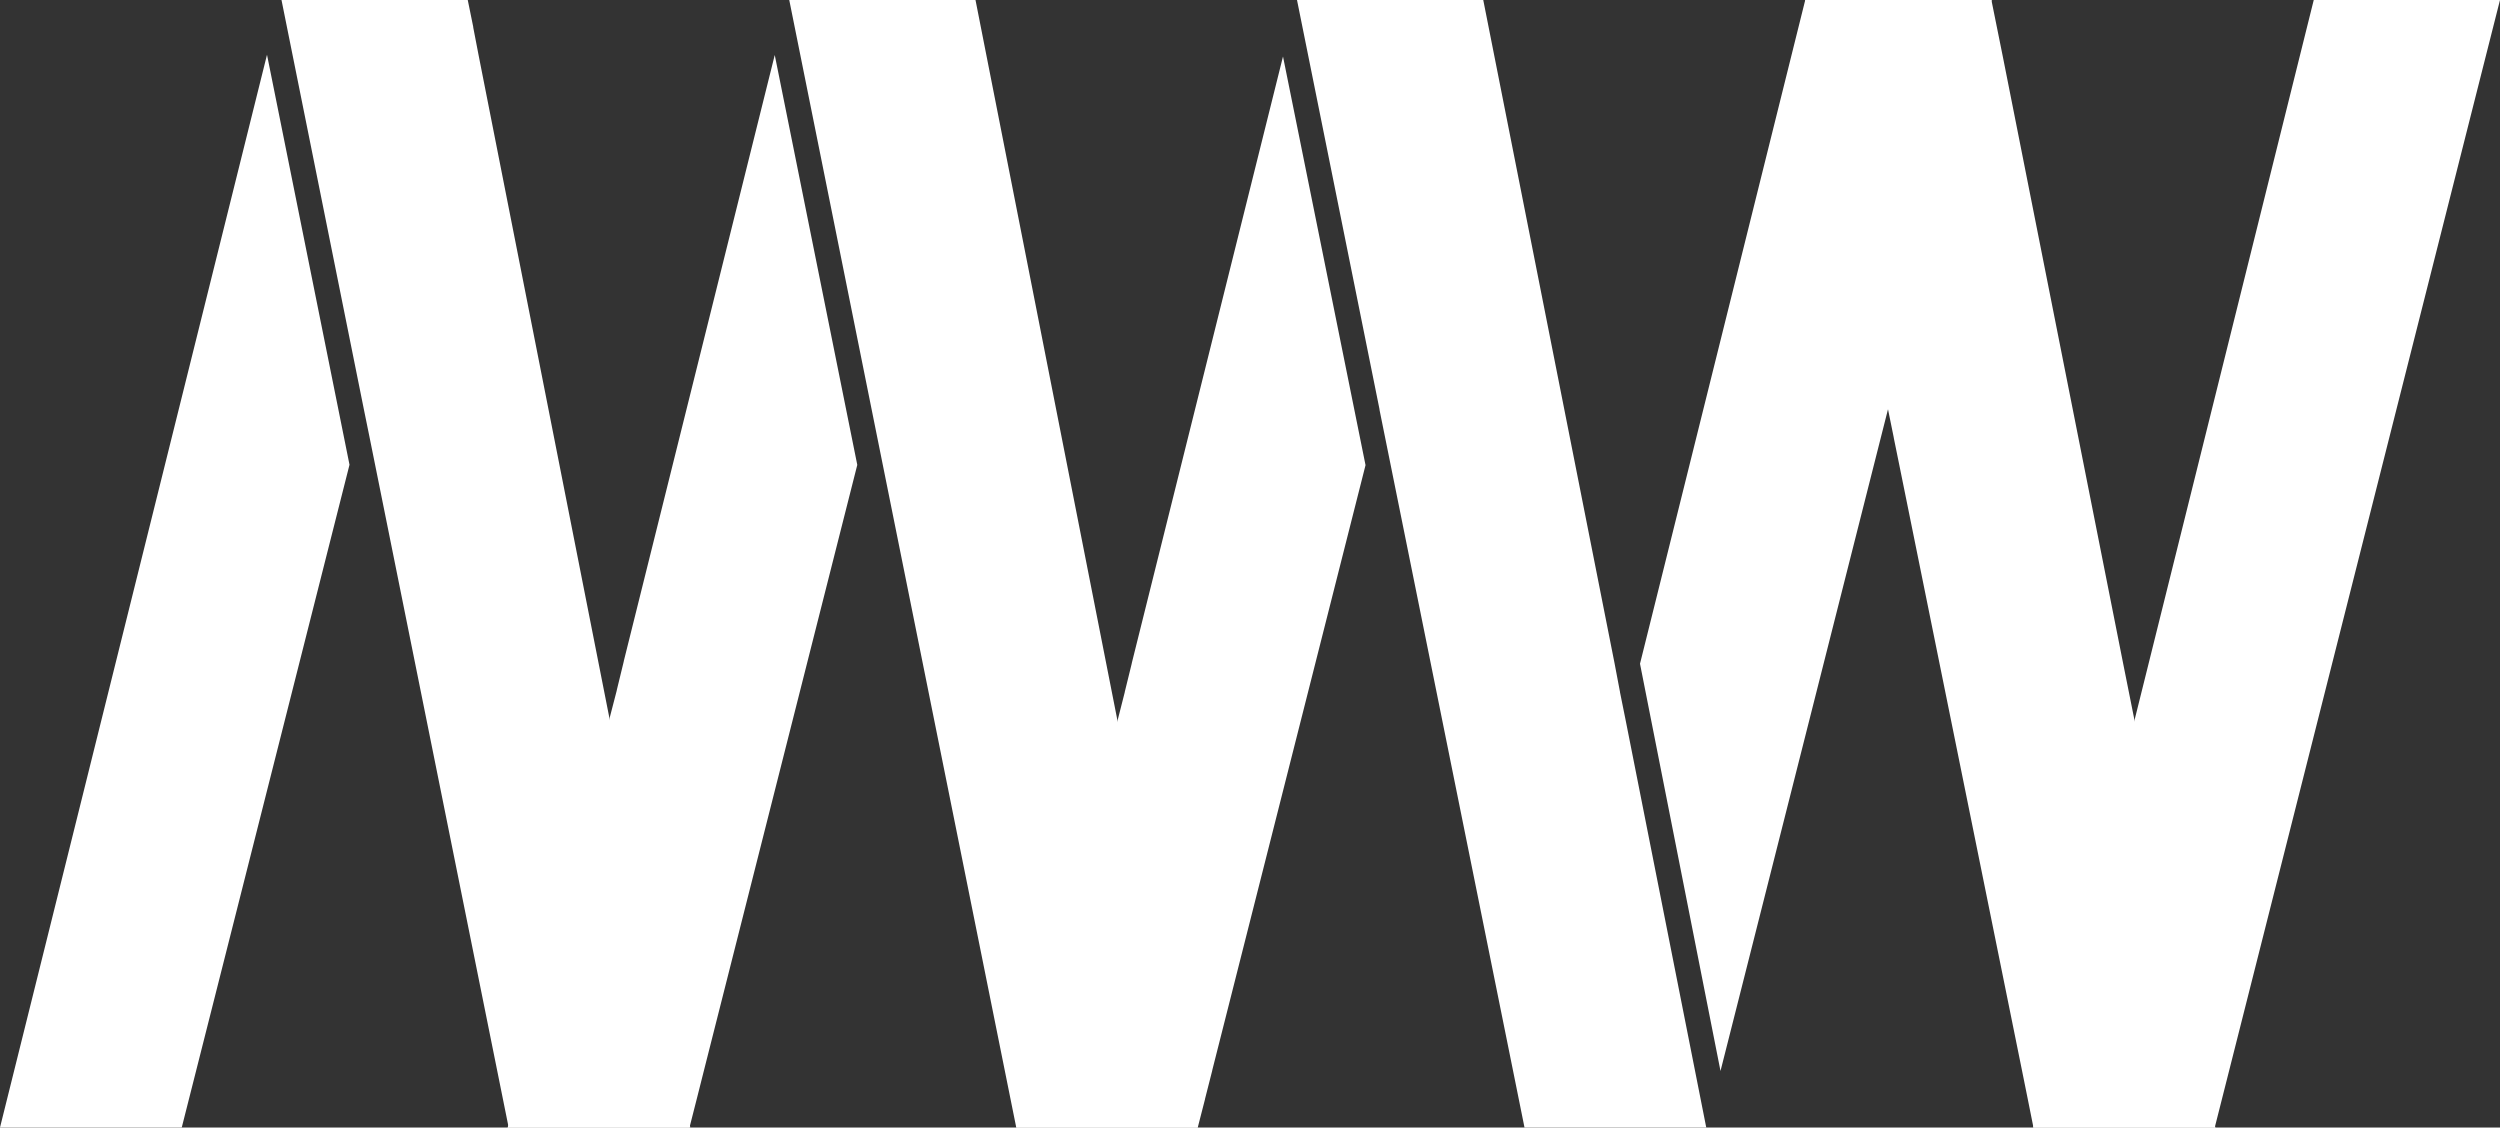 <svg xmlns="http://www.w3.org/2000/svg" id="Layer_1" data-name="Layer 1" viewBox="0 0 700 315.7"><rect x="0" y="0" width="700" height="315.7" fill="#333333" stroke="none"/><defs><style>      .cls-1 {        fill: #fff;      }    </style></defs><polygon class="cls-1" points="557.69 0 557.62 .14 528.64 114.59 481.74 299.88 459.2 185.85 505.47 0 557.69 0"></polygon><g><polygon class="cls-1" points="620.2 315.42 620.27 315.7 569.24 315.7 569.31 315.42 597.66 201.67 647.85 0 700 0 620.2 315.42"></polygon><path class="cls-1" d="M620.2,315.42l-.07.28h.14l-.07-.28Z"></path></g><polygon class="cls-1" points="74.76 15.33 97.86 130.13 50.89 315.7 0 315.7 74.76 15.33"></polygon><g><polygon class="cls-1" points="193.27 315.7 142.17 315.7 142.31 315.21 142.31 315.14 105.07 130.34 103.46 122.36 101.85 114.45 78.82 0 130.97 0 132.51 7.56 132.51 7.7 134.05 15.68 170.66 201.18 170.66 201.25 193.2 315.14 193.2 315.21 193.27 315.7"></polygon><path class="cls-1" d="M142.31,315.21l-.14.49h.21l-.07-.49Z"></path></g><polygon class="cls-1" points="216.93 15.4 240.03 130.13 240.03 130.2 197.19 299.39 195.16 307.44 193.2 315.14 193.2 315.21 193.06 315.7 142.17 315.7 142.31 315.21 142.31 315.14 170.66 201.25 170.66 201.18 172.69 193.34 172.69 193.27 174.65 185.22 174.65 185.15 216.93 15.4"></polygon><polygon class="cls-1" points="335.37 315.7 284.55 315.7 244.02 114.45 220.99 0 273.14 0 312.9 201.81 335.37 315.7"></polygon><polygon class="cls-1" points="382.34 130.2 382.34 130.27 339.43 299.67 339.43 299.74 337.4 307.72 337.4 307.79 335.37 315.7 284.55 315.7 312.9 201.81 314.93 193.83 314.93 193.76 316.89 185.78 316.89 185.71 359.24 15.82 382.34 130.2"></polygon><polygon class="cls-1" points="477.75 315.7 426.86 315.7 425.25 307.72 423.64 299.74 386.26 114.73 386.26 114.59 363.16 0 415.31 0 452.06 185.64 453.6 193.76 453.6 193.83 455.21 201.81 477.75 315.7"></polygon><polygon class="cls-1" points="620.27 315.7 569.38 315.7 569.31 315.42 567.7 307.37 566.09 299.39 531.86 130.48 530.25 122.57 530.25 122.5 528.64 114.59 505.47 0 557.62 0 557.62 .14 560.84 16.1 594.44 185.57 597.66 201.67 620.2 315.42 620.27 315.7"></polygon></svg>